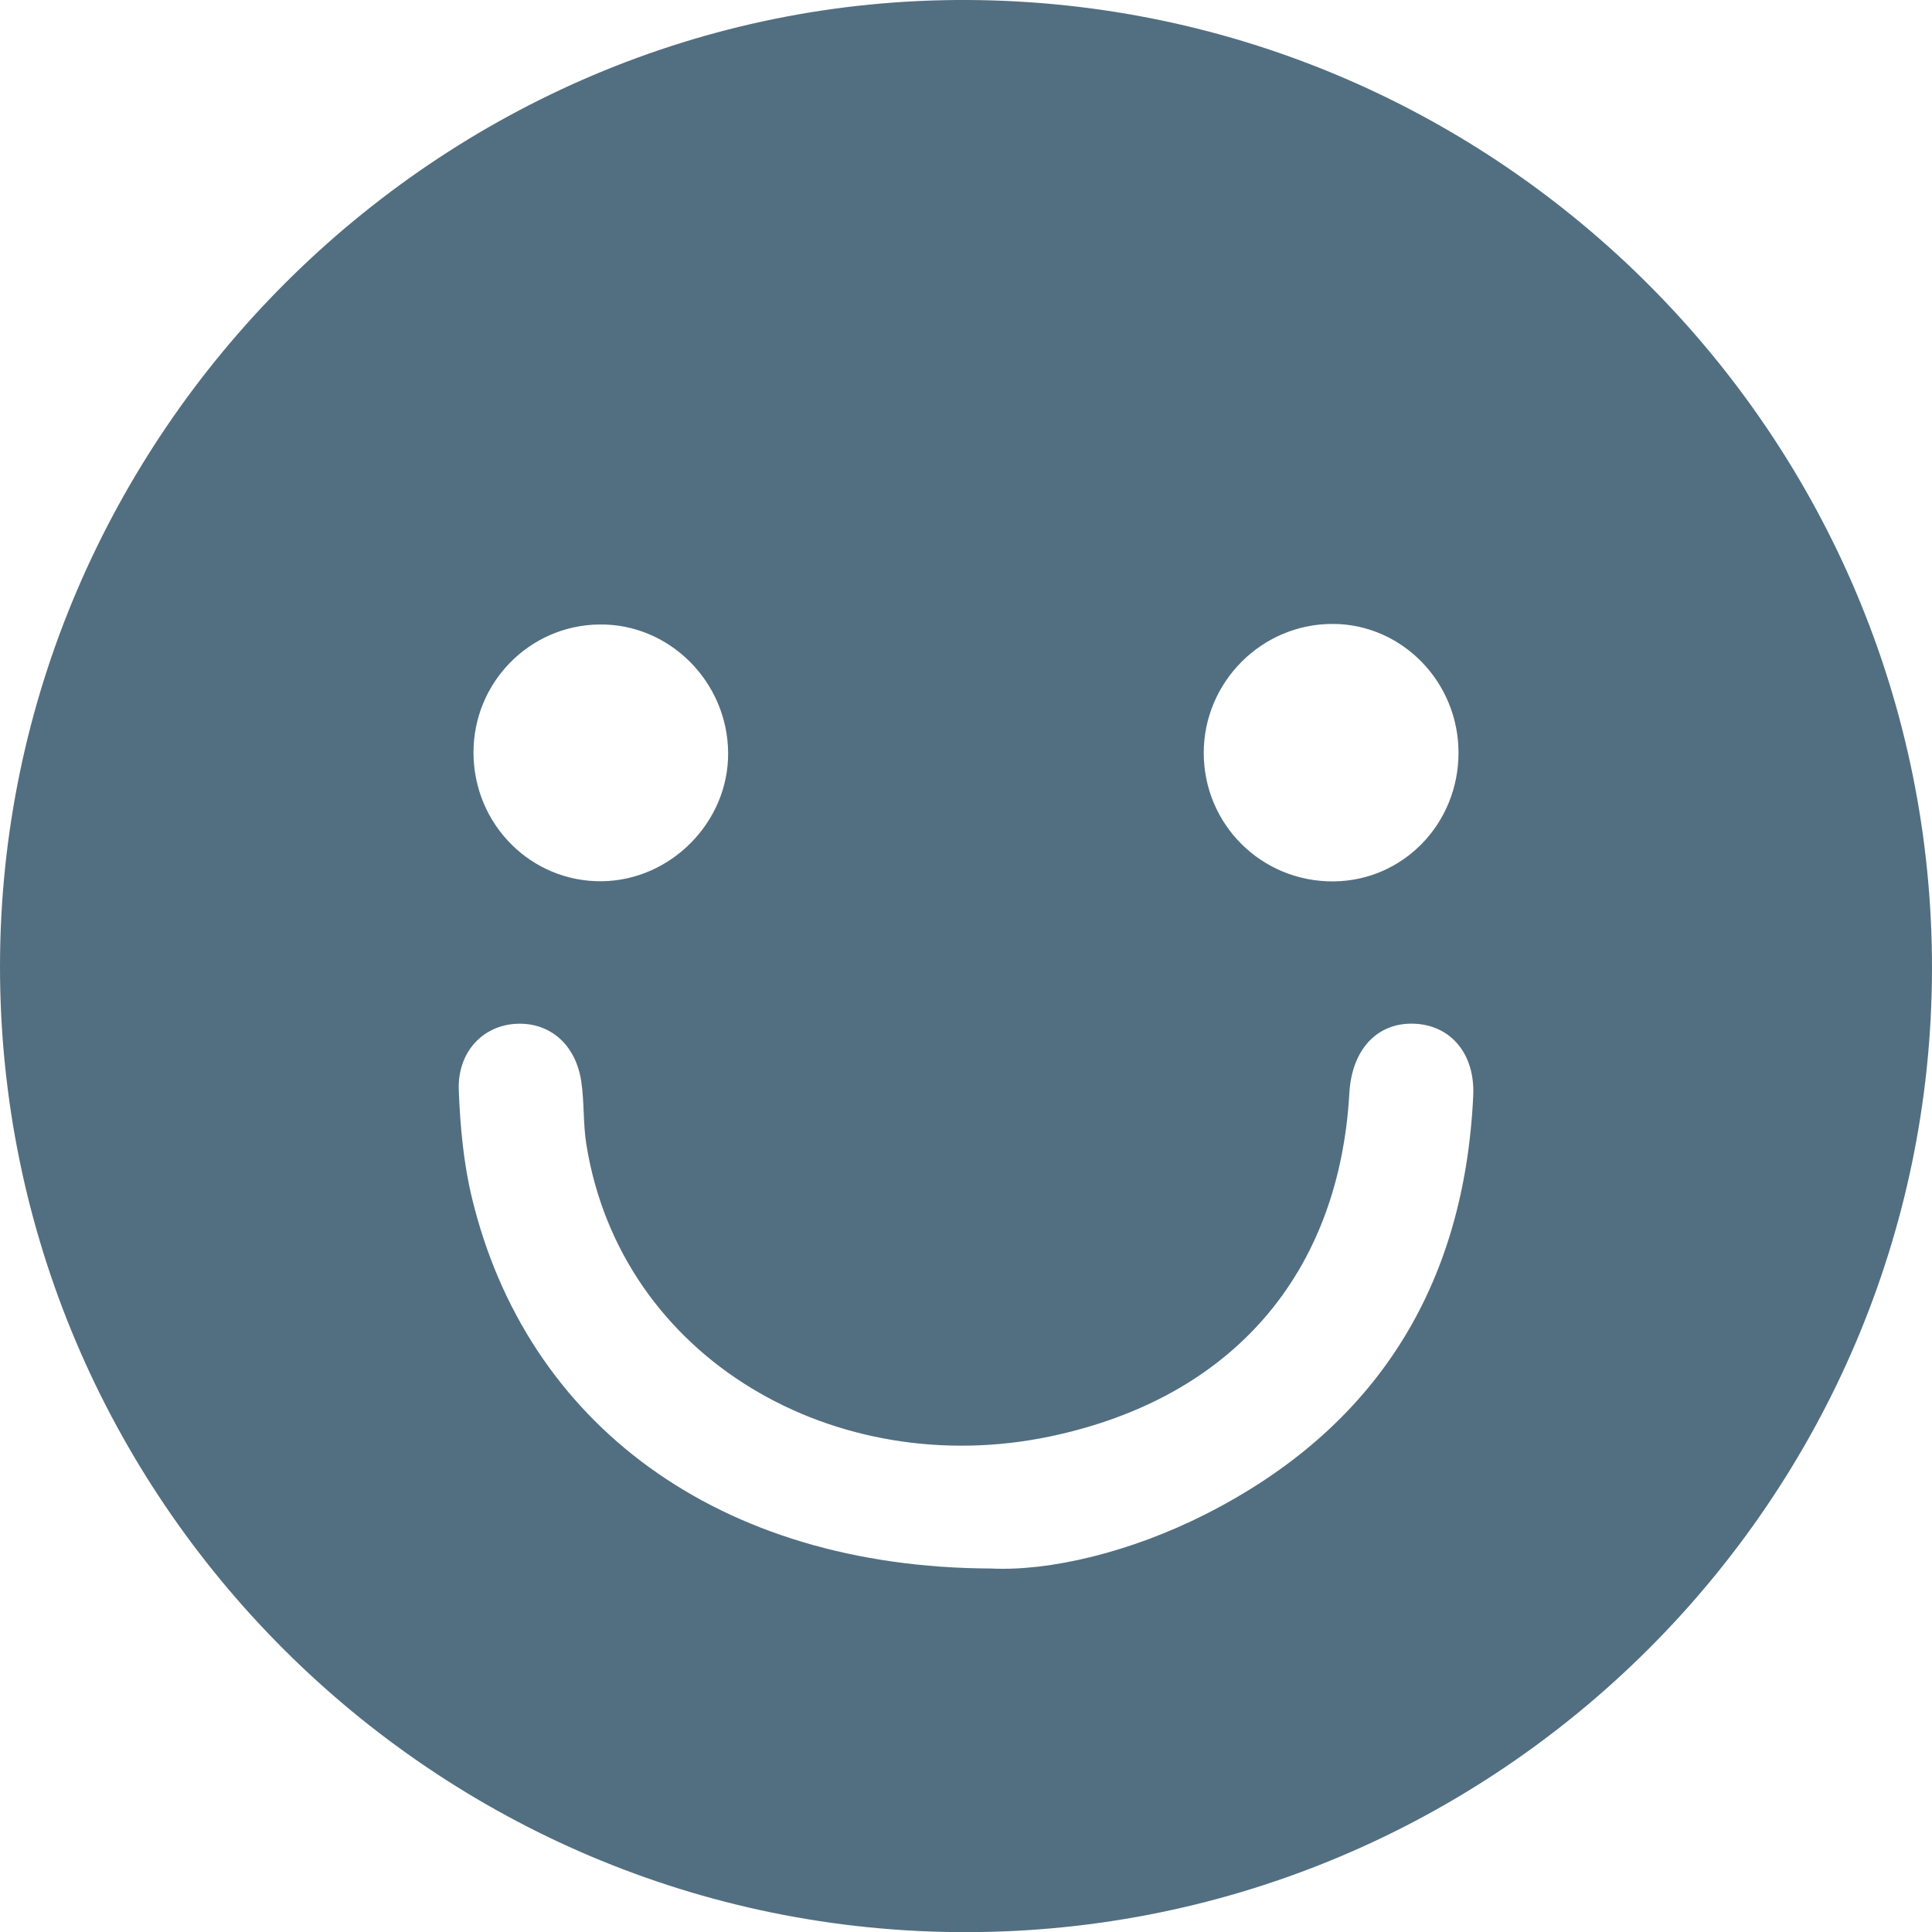 <?xml version="1.0" encoding="UTF-8"?><svg id="Layer_2" xmlns="http://www.w3.org/2000/svg" viewBox="0 0 136.65 136.66"><defs><style>.cls-1{fill:#526f81;}</style></defs><g id="Layer_1-2"><path class="cls-1" d="M0,68.34c-.02,37.66,30.7,68.36,68.36,68.32,37.58-.04,68.22-30.59,68.29-68.1C136.72,30.92,106.12,.17,68.43,0,30.99-.17,.02,30.76,0,68.34Zm70.11,42.6c-19.31-.06-32.9-10.24-36.74-26.26-.59-2.45-.82-5.02-.92-7.55-.11-2.74,1.73-4.64,4.15-4.72,2.35-.08,4.15,1.52,4.52,4.13,.21,1.45,.12,2.94,.35,4.39,2.44,15.24,17.71,23.86,32.85,20.66,12.86-2.72,20.4-11.51,21.12-24.28,.18-3.12,2.01-5.04,4.66-4.9,2.5,.13,4.25,2.11,4.1,5.12-.64,13.47-6.87,23.46-18.93,29.57-5.31,2.69-11.02,4.04-15.16,3.84Zm33.05-57.7c0,5.02-3.91,9.05-8.82,9.1-5.09,.05-9.19-4-9.2-9.08,0-5.05,4.14-9.17,9.18-9.13,4.88,.04,8.84,4.13,8.84,9.11Zm-69.67-.02c0-4.94,3.94-8.97,8.86-9.05,4.98-.09,9.13,4.05,9.15,9.11,.02,4.86-4.04,8.98-8.91,9.05-5.02,.07-9.1-4.02-9.1-9.11Z"/></g></svg>